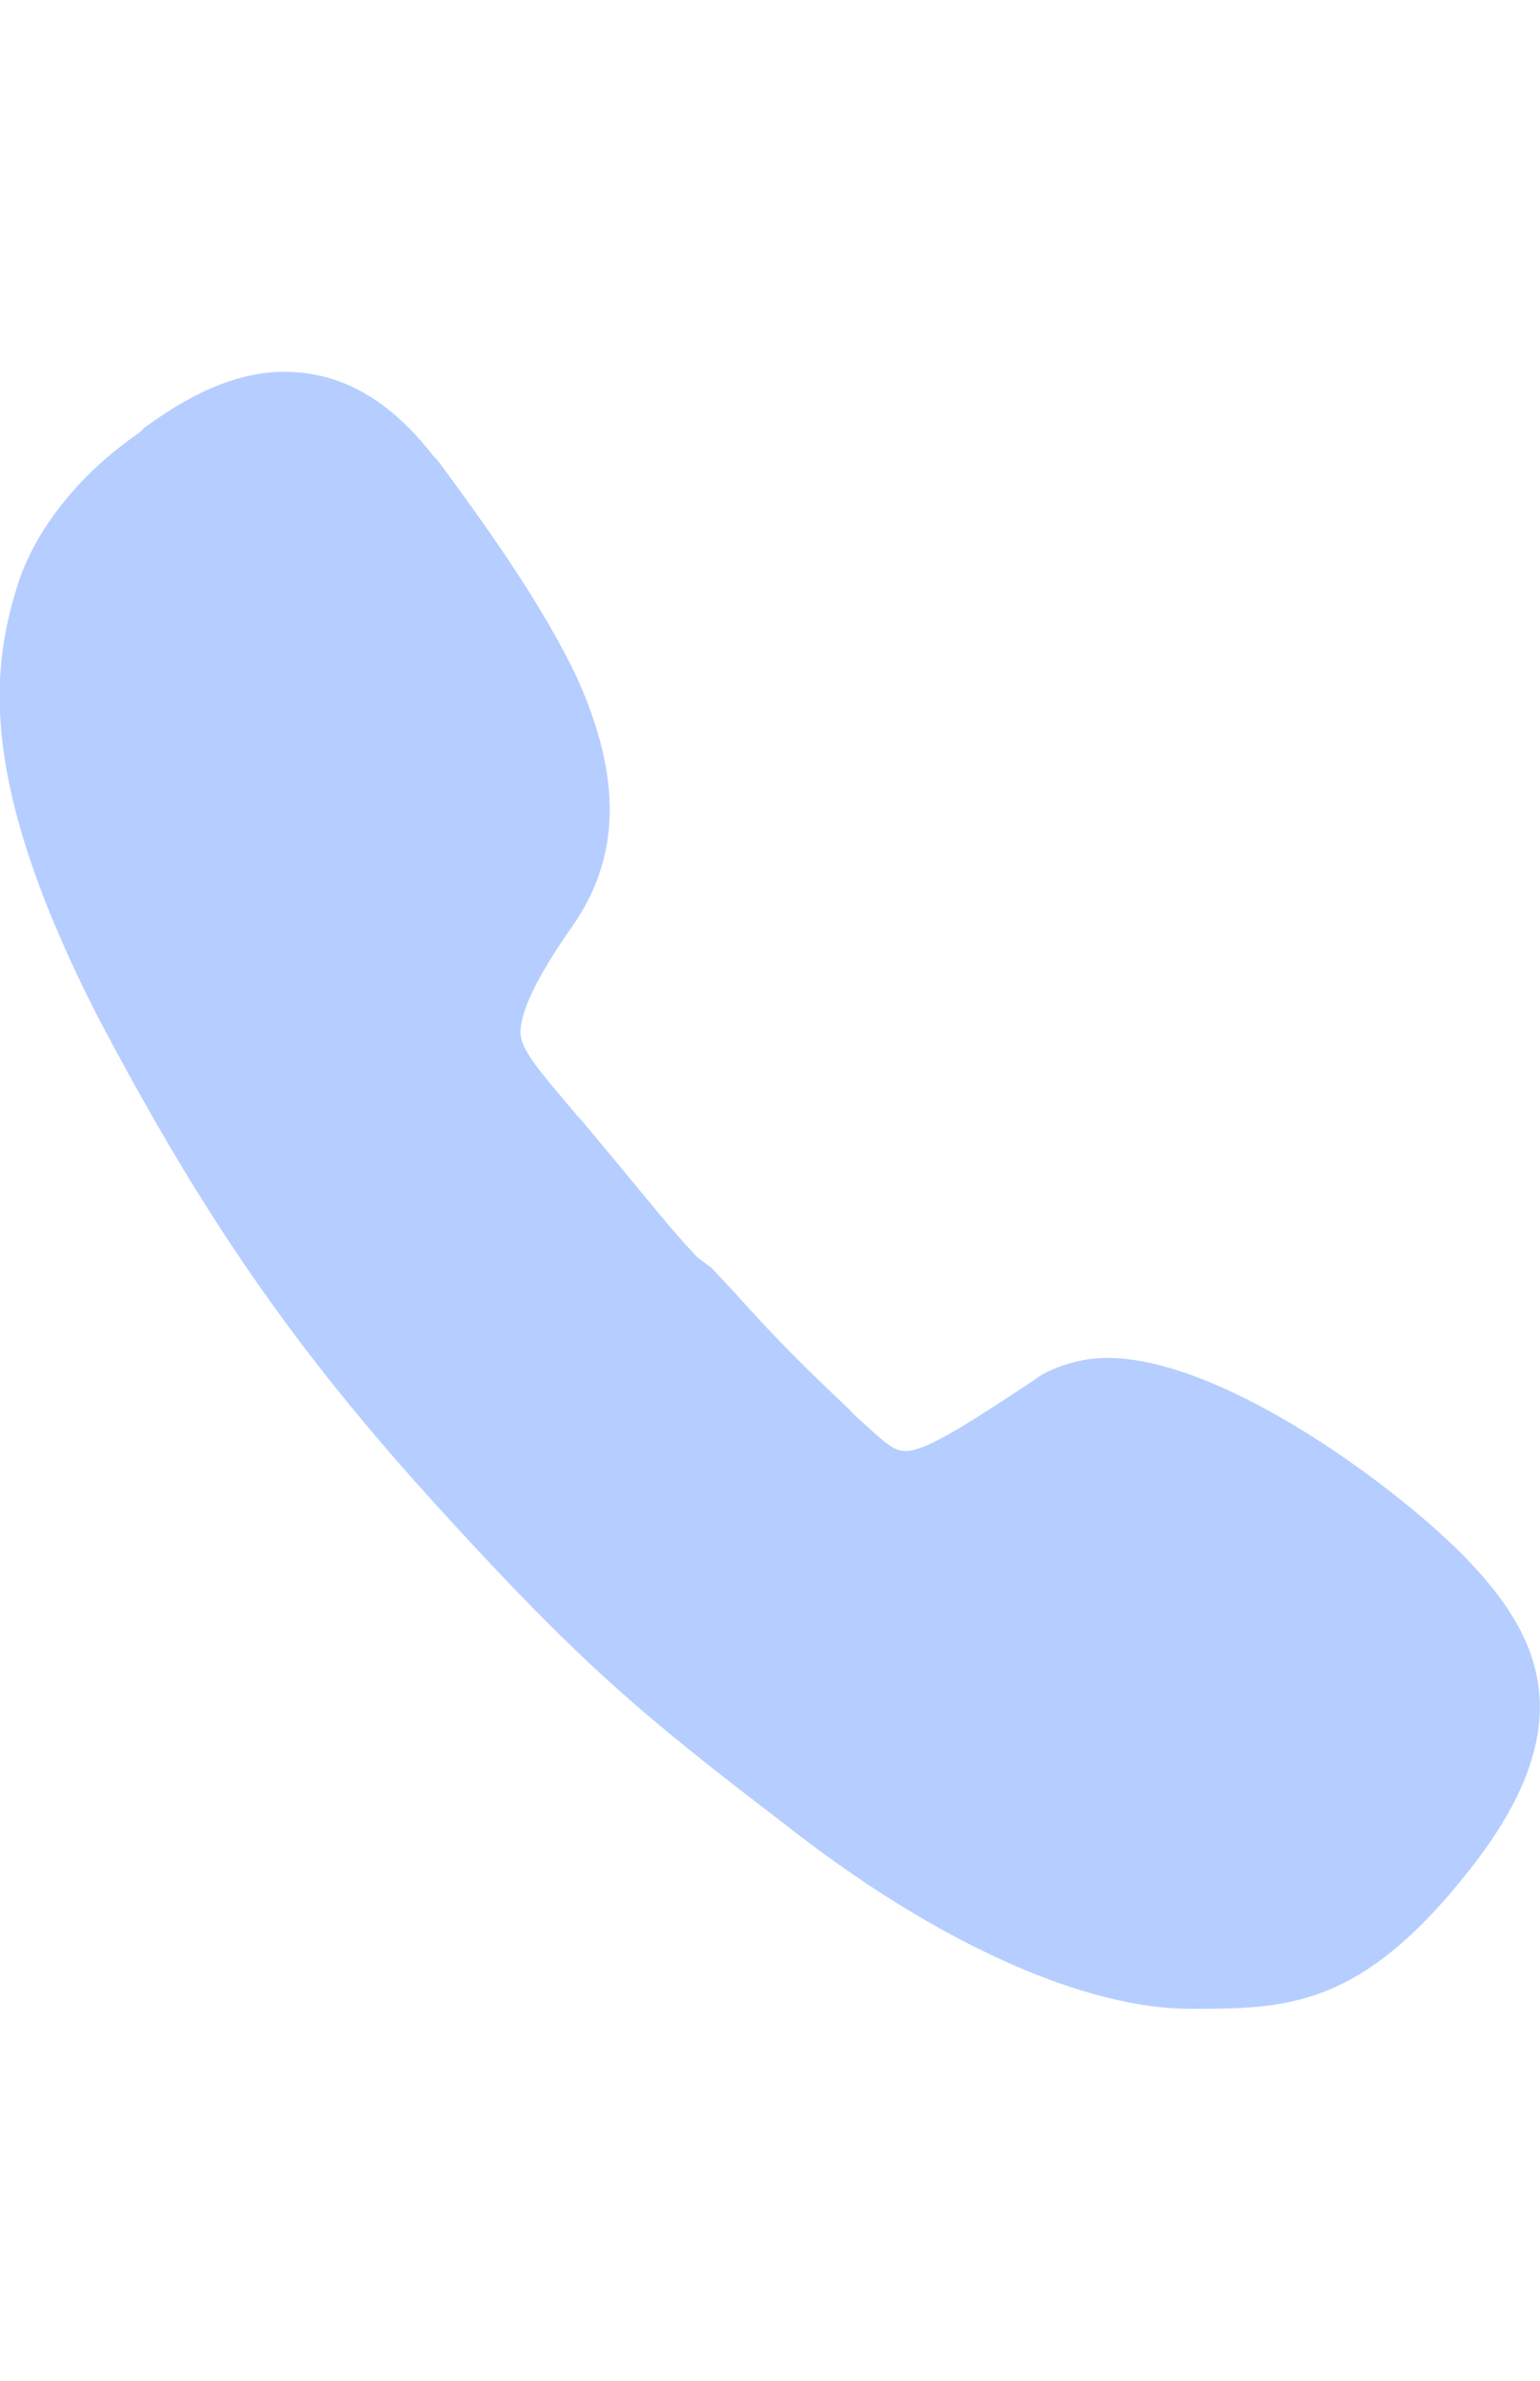 <svg width="11" height="17" viewBox="0 0 11 17" fill="none" xmlns="http://www.w3.org/2000/svg">
<g clip-path="url(#clip0)">
<path d="M10.5 11.156C11 11.688 11.312 12.319 10.5 13.348C9.718 14.344 9.187 14.344 8.5 14.344C7.75 14.344 6.687 13.879 5.593 13.016C4.593 12.252 4.156 11.887 3.156 10.791C2.093 9.628 1.437 8.666 0.687 7.238C-0.157 5.578 -0.063 4.781 0.124 4.183C0.249 3.785 0.562 3.386 0.999 3.087L1.031 3.054C1.218 2.921 1.593 2.655 2.031 2.655C2.437 2.655 2.781 2.854 3.093 3.253L3.125 3.286C3.469 3.751 3.875 4.316 4.125 4.847C4.437 5.545 4.437 6.109 4.093 6.607C3.812 7.006 3.718 7.238 3.718 7.371C3.718 7.504 3.875 7.67 4.125 7.969L4.156 8.002C4.656 8.6 4.781 8.766 4.969 8.965C5 8.999 5.063 9.032 5.094 9.065L5.156 9.132C5.375 9.364 5.5 9.53 6.063 10.061L6.094 10.095C6.313 10.294 6.376 10.361 6.469 10.361C6.626 10.361 6.969 10.128 7.376 9.862C7.501 9.762 7.72 9.696 7.907 9.696C8.751 9.696 10.032 10.659 10.501 11.157L10.5 11.156Z" fill="#B5CEFF"/>
</g>
<defs>
<clipPath id="clip0">
<rect width="11" height="17" fill="white"/>
</clipPath>
</defs>
</svg>
